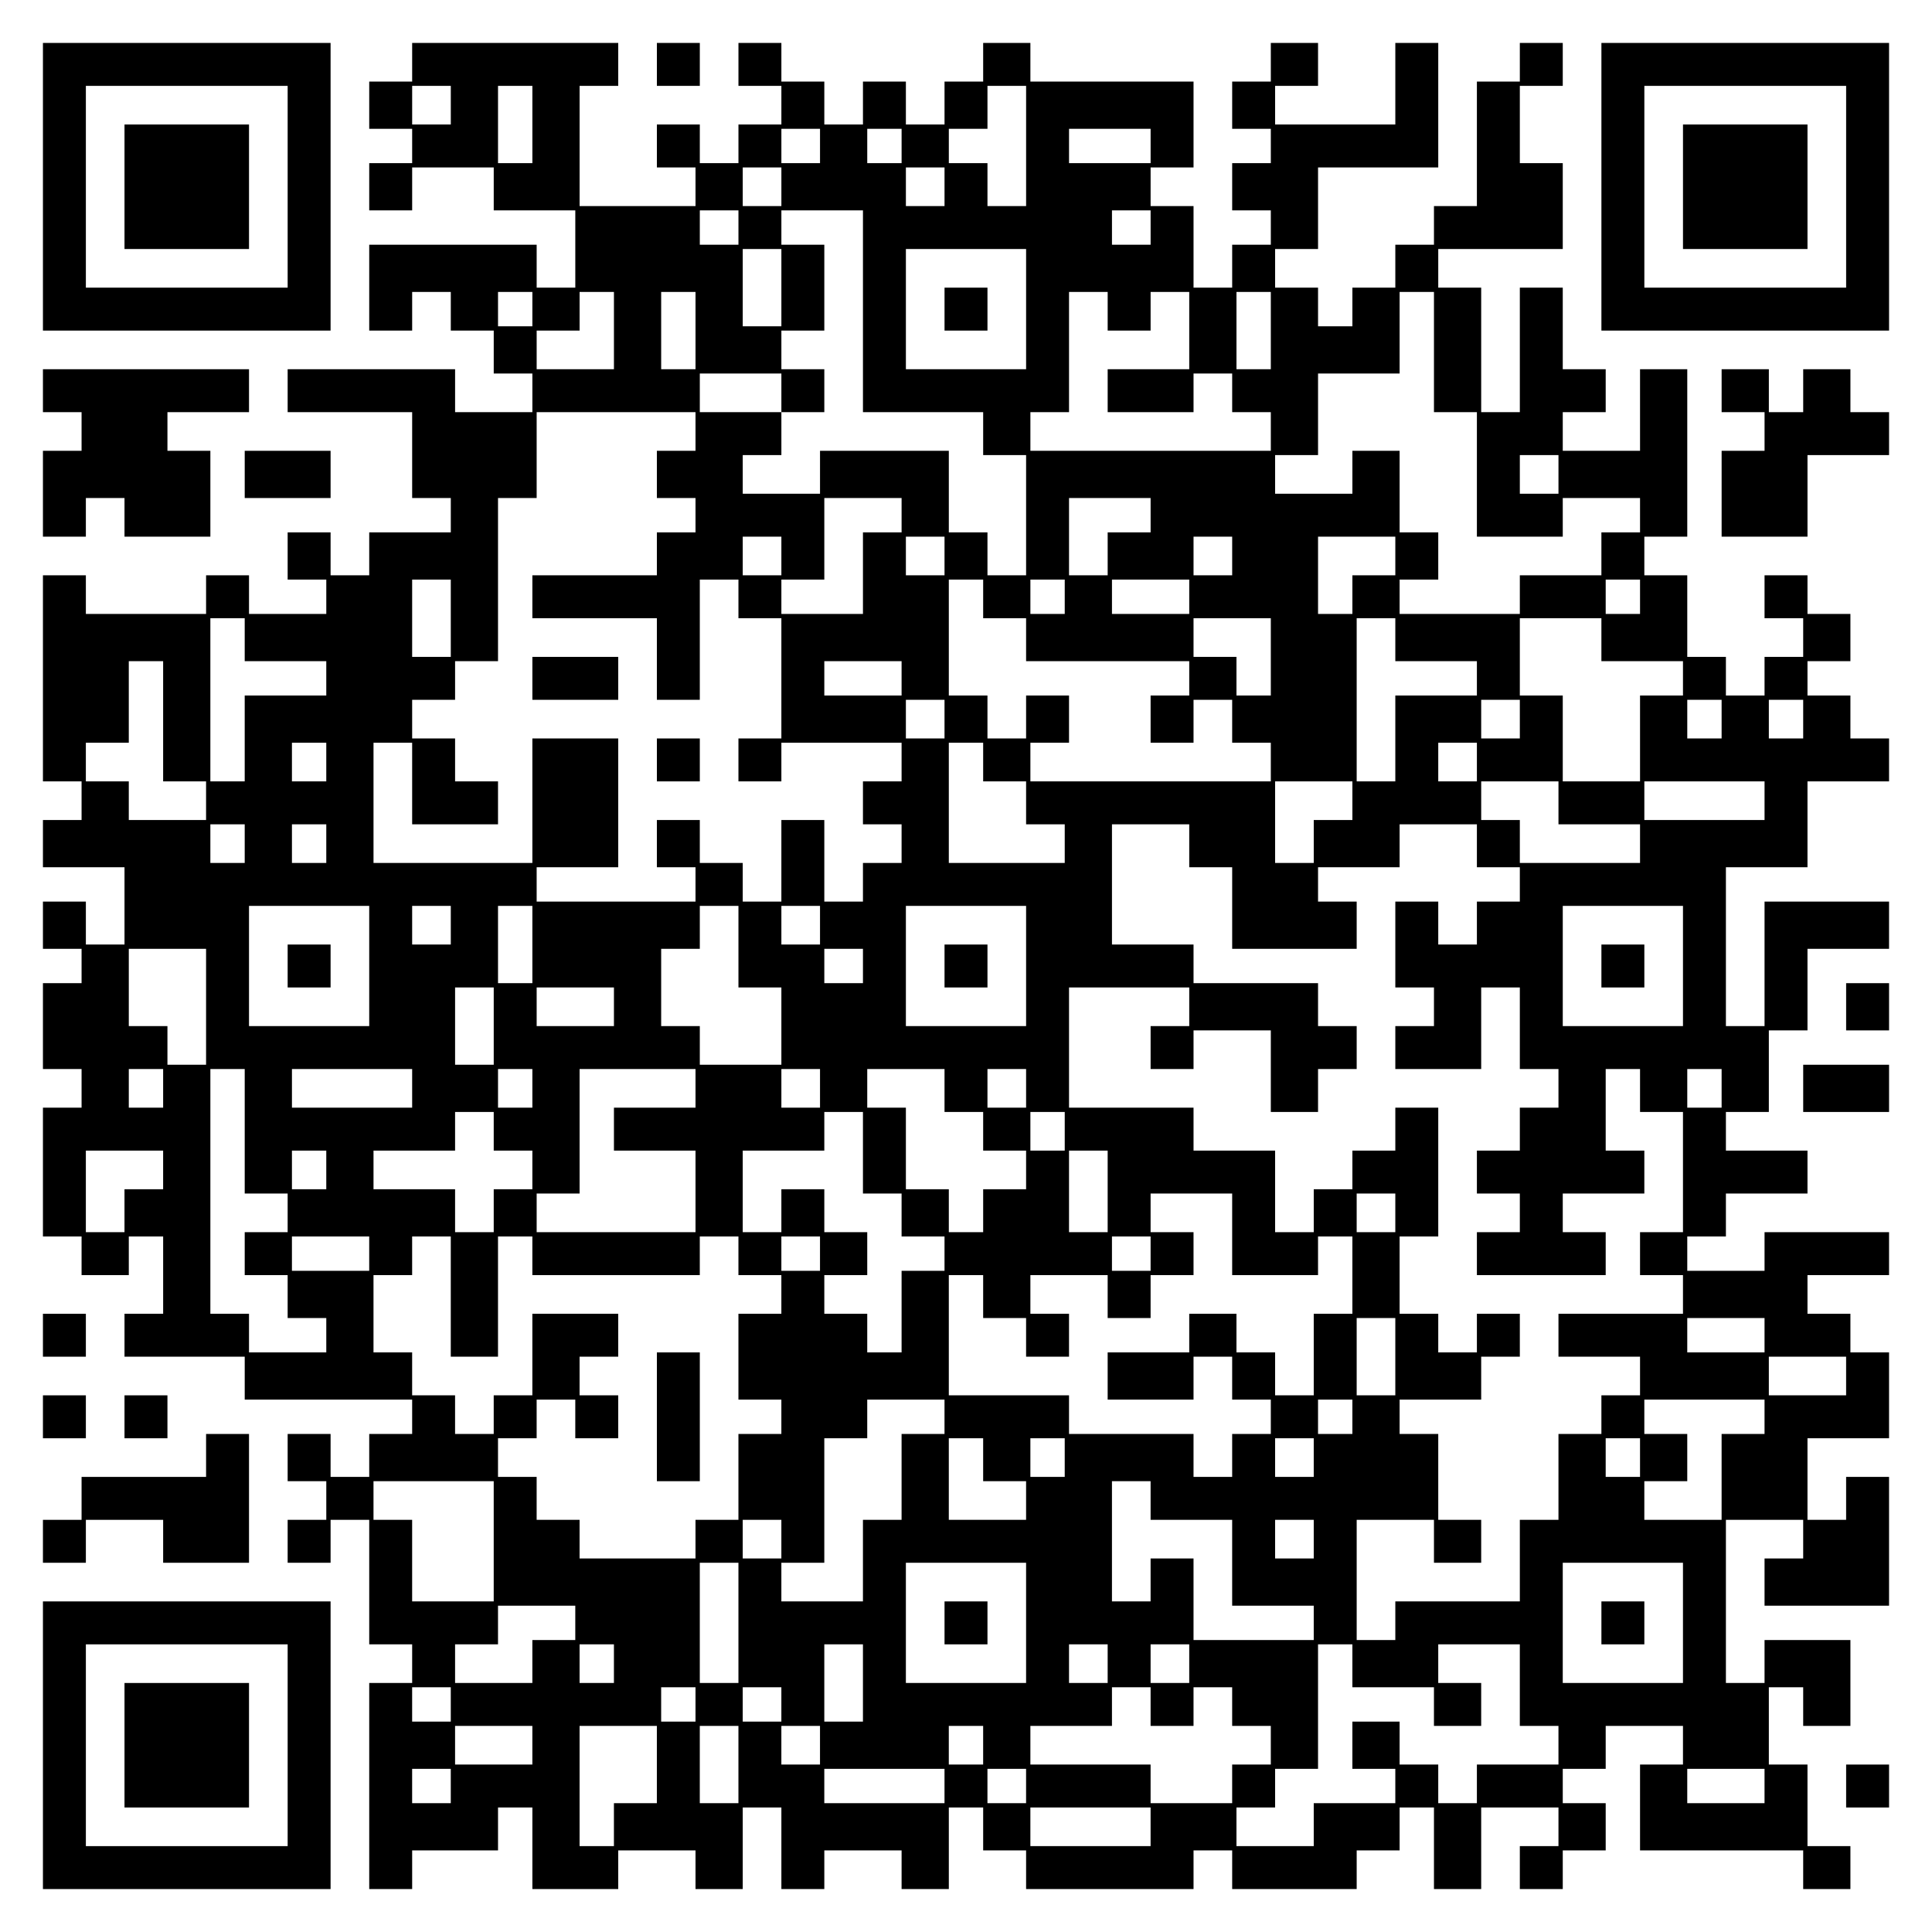 <?xml version="1.0" encoding="UTF-8" standalone="yes"?>
<svg version="1.0" xmlns="http://www.w3.org/2000/svg" width="100mm" height="100mm" viewBox="0 0 450 450" preserveAspectRatio="xMidYMid meet">
  <g transform="translate(0,450) scale(0.1,-0.1)" fill="#000000" stroke="none">
    <path d="M100 4065 l0 -335 335 0 335 0 0 335 0 335 -335 0 -335 0 0 -335z
m570 0 l0 -235 -235 0 -235 0 0 235 0 235 235 0 235 0 0 -235z"/>
    <path d="M290 4065 l0 -145 145 0 145 0 0 145 0 145 -145 0 -145 0 0 -145z"/>
    <path d="M960 4355 l0 -45 -50 0 -50 0 0 -55 0 -55 50 0 50 0 0 -40 0 -40 -50
0 -50 0 0 -55 0 -55 50 0 50 0 0 50 0 50 95 0 95 0 0 -50 0 -50 95 0 95 0 0
-90 0 -90 -45 0 -45 0 0 50 0 50 -195 0 -195 0 0 -100 0 -100 50 0 50 0 0 45
0 45 45 0 45 0 0 -45 0 -45 50 0 50 0 0 -50 0 -50 45 0 45 0 0 -45 0 -45 -90
0 -90 0 0 50 0 50 -195 0 -195 0 0 -50 0 -50 145 0 145 0 0 -100 0 -100 45 0
45 0 0 -40 0 -40 -95 0 -95 0 0 -50 0 -50 -45 0 -45 0 0 50 0 50 -50 0 -50 0
0 -55 0 -55 45 0 45 0 0 -40 0 -40 -90 0 -90 0 0 45 0 45 -50 0 -50 0 0 -45 0
-45 -140 0 -140 0 0 45 0 45 -50 0 -50 0 0 -240 0 -240 45 0 45 0 0 -45 0 -45
-45 0 -45 0 0 -55 0 -55 95 0 95 0 0 -90 0 -90 -45 0 -45 0 0 50 0 50 -50 0
-50 0 0 -55 0 -55 45 0 45 0 0 -40 0 -40 -45 0 -45 0 0 -100 0 -100 45 0 45 0
0 -45 0 -45 -45 0 -45 0 0 -150 0 -150 45 0 45 0 0 -45 0 -45 55 0 55 0 0 45
0 45 40 0 40 0 0 -90 0 -90 -45 0 -45 0 0 -50 0 -50 140 0 140 0 0 -50 0 -50
195 0 195 0 0 -40 0 -40 -50 0 -50 0 0 -50 0 -50 -45 0 -45 0 0 50 0 50 -50 0
-50 0 0 -55 0 -55 45 0 45 0 0 -45 0 -45 -45 0 -45 0 0 -50 0 -50 50 0 50 0 0
50 0 50 45 0 45 0 0 -145 0 -145 50 0 50 0 0 -45 0 -45 -50 0 -50 0 0 -240 0
-240 50 0 50 0 0 45 0 45 100 0 100 0 0 50 0 50 40 0 40 0 0 -95 0 -95 100 0
100 0 0 45 0 45 90 0 90 0 0 -45 0 -45 55 0 55 0 0 95 0 95 45 0 45 0 0 -95 0
-95 50 0 50 0 0 45 0 45 90 0 90 0 0 -45 0 -45 55 0 55 0 0 95 0 95 40 0 40 0
0 -50 0 -50 50 0 50 0 0 -45 0 -45 195 0 195 0 0 45 0 45 45 0 45 0 0 -45 0
-45 145 0 145 0 0 45 0 45 50 0 50 0 0 50 0 50 40 0 40 0 0 -95 0 -95 55 0 55
0 0 95 0 95 90 0 90 0 0 -45 0 -45 -45 0 -45 0 0 -50 0 -50 50 0 50 0 0 45 0
45 50 0 50 0 0 55 0 55 -50 0 -50 0 0 40 0 40 50 0 50 0 0 50 0 50 90 0 90 0
0 -45 0 -45 -50 0 -50 0 0 -100 0 -100 190 0 190 0 0 -45 0 -45 55 0 55 0 0
50 0 50 -50 0 -50 0 0 95 0 95 -45 0 -45 0 0 90 0 90 40 0 40 0 0 -45 0 -45
55 0 55 0 0 100 0 100 -100 0 -100 0 0 -50 0 -50 -45 0 -45 0 0 190 0 190 90
0 90 0 0 -45 0 -45 -45 0 -45 0 0 -55 0 -55 145 0 145 0 0 150 0 150 -50 0
-50 0 0 -50 0 -50 -45 0 -45 0 0 95 0 95 95 0 95 0 0 100 0 100 -45 0 -45 0 0
45 0 45 -50 0 -50 0 0 45 0 45 95 0 95 0 0 50 0 50 -145 0 -145 0 0 -45 0 -45
-90 0 -90 0 0 40 0 40 45 0 45 0 0 50 0 50 95 0 95 0 0 50 0 50 -95 0 -95 0 0
45 0 45 50 0 50 0 0 95 0 95 45 0 45 0 0 95 0 95 95 0 95 0 0 55 0 55 -145 0
-145 0 0 -145 0 -145 -45 0 -45 0 0 185 0 185 95 0 95 0 0 100 0 100 95 0 95
0 0 50 0 50 -45 0 -45 0 0 50 0 50 -50 0 -50 0 0 40 0 40 50 0 50 0 0 55 0 55
-50 0 -50 0 0 45 0 45 -50 0 -50 0 0 -50 0 -50 45 0 45 0 0 -45 0 -45 -45 0
-45 0 0 -45 0 -45 -45 0 -45 0 0 45 0 45 -45 0 -45 0 0 95 0 95 -50 0 -50 0 0
45 0 45 50 0 50 0 0 195 0 195 -55 0 -55 0 0 -95 0 -95 -90 0 -90 0 0 45 0 45
50 0 50 0 0 50 0 50 -50 0 -50 0 0 95 0 95 -50 0 -50 0 0 -145 0 -145 -45 0
-45 0 0 145 0 145 -50 0 -50 0 0 45 0 45 145 0 145 0 0 100 0 100 -50 0 -50 0
0 90 0 90 50 0 50 0 0 50 0 50 -50 0 -50 0 0 -45 0 -45 -50 0 -50 0 0 -145 0
-145 -50 0 -50 0 0 -45 0 -45 -45 0 -45 0 0 -50 0 -50 -50 0 -50 0 0 -45 0
-45 -40 0 -40 0 0 45 0 45 -50 0 -50 0 0 45 0 45 50 0 50 0 0 95 0 95 140 0
140 0 0 145 0 145 -50 0 -50 0 0 -95 0 -95 -140 0 -140 0 0 45 0 45 50 0 50 0
0 50 0 50 -55 0 -55 0 0 -45 0 -45 -45 0 -45 0 0 -55 0 -55 45 0 45 0 0 -40 0
-40 -45 0 -45 0 0 -55 0 -55 45 0 45 0 0 -40 0 -40 -45 0 -45 0 0 -50 0 -50
-45 0 -45 0 0 95 0 95 -50 0 -50 0 0 45 0 45 50 0 50 0 0 100 0 100 -190 0
-190 0 0 45 0 45 -55 0 -55 0 0 -45 0 -45 -45 0 -45 0 0 -50 0 -50 -45 0 -45
0 0 50 0 50 -50 0 -50 0 0 -50 0 -50 -45 0 -45 0 0 50 0 50 -50 0 -50 0 0 45
0 45 -50 0 -50 0 0 -50 0 -50 50 0 50 0 0 -45 0 -45 -50 0 -50 0 0 -45 0 -45
-45 0 -45 0 0 45 0 45 -50 0 -50 0 0 -50 0 -50 45 0 45 0 0 -45 0 -45 -135 0
-135 0 0 140 0 140 45 0 45 0 0 50 0 50 -240 0 -240 0 0 -45z m90 -100 l0 -45
-45 0 -45 0 0 45 0 45 45 0 45 0 0 -45z m190 -45 l0 -90 -40 0 -40 0 0 90 0
90 40 0 40 0 0 -90z m1150 -50 l0 -140 -45 0 -45 0 0 50 0 50 -45 0 -45 0 0
40 0 40 45 0 45 0 0 50 0 50 45 0 45 0 0 -140z m-480 0 l0 -40 -45 0 -45 0 0
40 0 40 45 0 45 0 0 -40z m190 0 l0 -40 -40 0 -40 0 0 40 0 40 40 0 40 0 0
-40z m580 0 l0 -40 -95 0 -95 0 0 40 0 40 95 0 95 0 0 -40z m-860 -95 l0 -45
-45 0 -45 0 0 45 0 45 45 0 45 0 0 -45z m380 0 l0 -45 -45 0 -45 0 0 45 0 45
45 0 45 0 0 -45z m-480 -95 l0 -40 -45 0 -45 0 0 40 0 40 45 0 45 0 0 -40z
m290 -195 l0 -235 140 0 140 0 0 -50 0 -50 50 0 50 0 0 -140 0 -140 -45 0 -45
0 0 50 0 50 -45 0 -45 0 0 95 0 95 -150 0 -150 0 0 -50 0 -50 -90 0 -90 0 0
45 0 45 45 0 45 0 0 50 0 50 -95 0 -95 0 0 45 0 45 95 0 95 0 0 -45 0 -45 50
0 50 0 0 50 0 50 -50 0 -50 0 0 45 0 45 50 0 50 0 0 100 0 100 -50 0 -50 0 0
40 0 40 95 0 95 0 0 -235z m670 195 l0 -40 -45 0 -45 0 0 40 0 40 45 0 45 0 0
-40z m-860 -140 l0 -90 -45 0 -45 0 0 90 0 90 45 0 45 0 0 -90z m570 -50 l0
-140 -140 0 -140 0 0 140 0 140 140 0 140 0 0 -140z m-1150 0 l0 -40 -40 0
-40 0 0 40 0 40 40 0 40 0 0 -40z m190 -50 l0 -90 -90 0 -90 0 0 45 0 45 50 0
50 0 0 45 0 45 40 0 40 0 0 -90z m190 0 l0 -90 -40 0 -40 0 0 90 0 90 40 0 40
0 0 -90z m960 45 l0 -45 50 0 50 0 0 45 0 45 45 0 45 0 0 -90 0 -90 -95 0 -95
0 0 -50 0 -50 100 0 100 0 0 45 0 45 45 0 45 0 0 -45 0 -45 45 0 45 0 0 -45 0
-45 -280 0 -280 0 0 45 0 45 45 0 45 0 0 140 0 140 45 0 45 0 0 -45z m380 -45
l0 -90 -40 0 -40 0 0 90 0 90 40 0 40 0 0 -90z m380 -50 l0 -140 50 0 50 0 0
-145 0 -145 100 0 100 0 0 45 0 45 90 0 90 0 0 -40 0 -40 -45 0 -45 0 0 -50 0
-50 -95 0 -95 0 0 -45 0 -45 -140 0 -140 0 0 40 0 40 45 0 45 0 0 55 0 55 -45
0 -45 0 0 95 0 95 -55 0 -55 0 0 -50 0 -50 -90 0 -90 0 0 45 0 45 50 0 50 0 0
95 0 95 95 0 95 0 0 95 0 95 40 0 40 0 0 -140z m-1720 -185 l0 -45 -45 0 -45
0 0 -55 0 -55 45 0 45 0 0 -40 0 -40 -45 0 -45 0 0 -50 0 -50 -145 0 -145 0 0
-50 0 -50 145 0 145 0 0 -95 0 -95 50 0 50 0 0 140 0 140 45 0 45 0 0 -45 0
-45 50 0 50 0 0 -140 0 -140 -50 0 -50 0 0 -50 0 -50 50 0 50 0 0 45 0 45 140
0 140 0 0 -45 0 -45 -45 0 -45 0 0 -50 0 -50 45 0 45 0 0 -45 0 -45 -45 0 -45
0 0 -45 0 -45 -45 0 -45 0 0 95 0 95 -50 0 -50 0 0 -95 0 -95 -45 0 -45 0 0
45 0 45 -50 0 -50 0 0 50 0 50 -50 0 -50 0 0 -55 0 -55 45 0 45 0 0 -40 0 -40
-185 0 -185 0 0 40 0 40 95 0 95 0 0 150 0 150 -100 0 -100 0 0 -145 0 -145
-185 0 -185 0 0 140 0 140 45 0 45 0 0 -95 0 -95 100 0 100 0 0 50 0 50 -50 0
-50 0 0 50 0 50 -50 0 -50 0 0 45 0 45 50 0 50 0 0 45 0 45 50 0 50 0 0 190 0
190 45 0 45 0 0 100 0 100 185 0 185 0 0 -45z m2010 -100 l0 -45 -45 0 -45 0
0 45 0 45 45 0 45 0 0 -45z m-1530 -95 l0 -40 -45 0 -45 0 0 -95 0 -95 -95 0
-95 0 0 40 0 40 50 0 50 0 0 95 0 95 90 0 90 0 0 -40z m580 0 l0 -40 -50 0
-50 0 0 -50 0 -50 -45 0 -45 0 0 90 0 90 95 0 95 0 0 -40z m-860 -95 l0 -45
-45 0 -45 0 0 45 0 45 45 0 45 0 0 -45z m380 0 l0 -45 -45 0 -45 0 0 45 0 45
45 0 45 0 0 -45z m670 0 l0 -45 -45 0 -45 0 0 45 0 45 45 0 45 0 0 -45z m380
0 l0 -45 -50 0 -50 0 0 -45 0 -45 -40 0 -40 0 0 90 0 90 90 0 90 0 0 -45z
m-2200 -145 l0 -90 -45 0 -45 0 0 90 0 90 45 0 45 0 0 -90z m1240 45 l0 -45
50 0 50 0 0 -50 0 -50 190 0 190 0 0 -40 0 -40 -45 0 -45 0 0 -55 0 -55 50 0
50 0 0 50 0 50 45 0 45 0 0 -50 0 -50 45 0 45 0 0 -45 0 -45 -280 0 -280 0 0
45 0 45 45 0 45 0 0 55 0 55 -50 0 -50 0 0 -50 0 -50 -45 0 -45 0 0 50 0 50
-45 0 -45 0 0 135 0 135 40 0 40 0 0 -45z m190 5 l0 -40 -40 0 -40 0 0 40 0
40 40 0 40 0 0 -40z m290 0 l0 -40 -90 0 -90 0 0 40 0 40 90 0 90 0 0 -40z
m1050 0 l0 -40 -40 0 -40 0 0 40 0 40 40 0 40 0 0 -40z m-3250 -100 l0 -50 95
0 95 0 0 -40 0 -40 -95 0 -95 0 0 -100 0 -100 -40 0 -40 0 0 190 0 190 40 0
40 0 0 -50z m2390 -40 l0 -90 -40 0 -40 0 0 45 0 45 -50 0 -50 0 0 45 0 45 90
0 90 0 0 -90z m290 40 l0 -50 95 0 95 0 0 -40 0 -40 -95 0 -95 0 0 -100 0
-100 -45 0 -45 0 0 190 0 190 45 0 45 0 0 -50z m480 0 l0 -50 95 0 95 0 0 -40
0 -40 -50 0 -50 0 0 -100 0 -100 -90 0 -90 0 0 100 0 100 -50 0 -50 0 0 90 0
90 95 0 95 0 0 -50z m-3350 -190 l0 -140 50 0 50 0 0 -45 0 -45 -90 0 -90 0 0
45 0 45 -50 0 -50 0 0 45 0 45 50 0 50 0 0 95 0 95 40 0 40 0 0 -140z m1720
100 l0 -40 -90 0 -90 0 0 40 0 40 90 0 90 0 0 -40z m100 -95 l0 -45 -45 0 -45
0 0 45 0 45 45 0 45 0 0 -45z m1340 0 l0 -45 -45 0 -45 0 0 45 0 45 45 0 45 0
0 -45z m470 0 l0 -45 -40 0 -40 0 0 45 0 45 40 0 40 0 0 -45z m190 0 l0 -45
-40 0 -40 0 0 45 0 45 40 0 40 0 0 -45z m-3440 -100 l0 -45 -40 0 -40 0 0 45
0 45 40 0 40 0 0 -45z m1530 0 l0 -45 50 0 50 0 0 -50 0 -50 45 0 45 0 0 -45
0 -45 -135 0 -135 0 0 140 0 140 40 0 40 0 0 -45z m1150 0 l0 -45 -45 0 -45 0
0 45 0 45 45 0 45 0 0 -45z m-290 -90 l0 -45 -45 0 -45 0 0 -50 0 -50 -45 0
-45 0 0 95 0 95 90 0 90 0 0 -45z m480 -5 l0 -50 95 0 95 0 0 -45 0 -45 -140
0 -140 0 0 50 0 50 -45 0 -45 0 0 45 0 45 90 0 90 0 0 -50z m480 5 l0 -45
-140 0 -140 0 0 45 0 45 140 0 140 0 0 -45z m-3540 -100 l0 -45 -40 0 -40 0 0
45 0 45 40 0 40 0 0 -45z m190 0 l0 -45 -40 0 -40 0 0 45 0 45 40 0 40 0 0
-45z m2010 -5 l0 -50 50 0 50 0 0 -95 0 -95 145 0 145 0 0 55 0 55 -45 0 -45
0 0 40 0 40 95 0 95 0 0 50 0 50 90 0 90 0 0 -50 0 -50 50 0 50 0 0 -40 0 -40
-50 0 -50 0 0 -50 0 -50 -45 0 -45 0 0 50 0 50 -50 0 -50 0 0 -100 0 -100 45
0 45 0 0 -45 0 -45 -45 0 -45 0 0 -50 0 -50 100 0 100 0 0 95 0 95 45 0 45 0
0 -95 0 -95 45 0 45 0 0 -45 0 -45 -45 0 -45 0 0 -50 0 -50 -50 0 -50 0 0 -50
0 -50 50 0 50 0 0 -45 0 -45 -50 0 -50 0 0 -50 0 -50 150 0 150 0 0 50 0 50
-50 0 -50 0 0 45 0 45 95 0 95 0 0 50 0 50 -45 0 -45 0 0 95 0 95 40 0 40 0 0
-50 0 -50 50 0 50 0 0 -140 0 -140 -50 0 -50 0 0 -50 0 -50 50 0 50 0 0 -45 0
-45 -145 0 -145 0 0 -50 0 -50 95 0 95 0 0 -45 0 -45 -45 0 -45 0 0 -45 0 -45
-50 0 -50 0 0 -100 0 -100 -45 0 -45 0 0 -95 0 -95 -145 0 -145 0 0 -45 0 -45
-45 0 -45 0 0 140 0 140 90 0 90 0 0 -50 0 -50 55 0 55 0 0 50 0 50 -50 0 -50
0 0 100 0 100 -45 0 -45 0 0 40 0 40 95 0 95 0 0 50 0 50 45 0 45 0 0 50 0 50
-50 0 -50 0 0 -45 0 -45 -45 0 -45 0 0 45 0 45 -45 0 -45 0 0 90 0 90 45 0 45
0 0 150 0 150 -50 0 -50 0 0 -50 0 -50 -50 0 -50 0 0 -45 0 -45 -45 0 -45 0 0
-50 0 -50 -45 0 -45 0 0 95 0 95 -95 0 -95 0 0 50 0 50 -145 0 -145 0 0 140 0
140 140 0 140 0 0 -45 0 -45 -45 0 -45 0 0 -50 0 -50 50 0 50 0 0 45 0 45 90
0 90 0 0 -95 0 -95 55 0 55 0 0 50 0 50 45 0 45 0 0 50 0 50 -45 0 -45 0 0 50
0 50 -145 0 -145 0 0 45 0 45 -95 0 -95 0 0 140 0 140 90 0 90 0 0 -50z
m-1910 -280 l0 -140 -140 0 -140 0 0 140 0 140 140 0 140 0 0 -140z m190 95
l0 -45 -45 0 -45 0 0 45 0 45 45 0 45 0 0 -45z m190 -45 l0 -90 -40 0 -40 0 0
90 0 90 40 0 40 0 0 -90z m480 -5 l0 -95 50 0 50 0 0 -90 0 -90 -95 0 -95 0 0
45 0 45 -45 0 -45 0 0 90 0 90 45 0 45 0 0 50 0 50 45 0 45 0 0 -95z m190 50
l0 -45 -45 0 -45 0 0 45 0 45 45 0 45 0 0 -45z m480 -95 l0 -140 -140 0 -140
0 0 140 0 140 140 0 140 0 0 -140z m1530 0 l0 -140 -140 0 -140 0 0 140 0 140
140 0 140 0 0 -140z m-3440 -95 l0 -135 -45 0 -45 0 0 45 0 45 -45 0 -45 0 0
90 0 90 90 0 90 0 0 -135z m1530 95 l0 -40 -45 0 -45 0 0 40 0 40 45 0 45 0 0
-40z m-860 -140 l0 -90 -45 0 -45 0 0 90 0 90 45 0 45 0 0 -90z m280 45 l0
-45 -90 0 -90 0 0 45 0 45 90 0 90 0 0 -45z m-1050 -190 l0 -45 -40 0 -40 0 0
45 0 45 40 0 40 0 0 -45z m190 -100 l0 -145 50 0 50 0 0 -45 0 -45 -50 0 -50
0 0 -50 0 -50 50 0 50 0 0 -50 0 -50 45 0 45 0 0 -40 0 -40 -90 0 -90 0 0 45
0 45 -45 0 -45 0 0 285 0 285 40 0 40 0 0 -145z m390 100 l0 -45 -140 0 -140
0 0 45 0 45 140 0 140 0 0 -45z m280 0 l0 -45 -40 0 -40 0 0 45 0 45 40 0 40
0 0 -45z m380 0 l0 -45 -95 0 -95 0 0 -50 0 -50 95 0 95 0 0 -95 0 -95 -185 0
-185 0 0 45 0 45 50 0 50 0 0 145 0 145 135 0 135 0 0 -45z m290 0 l0 -45 -45
0 -45 0 0 45 0 45 45 0 45 0 0 -45z m290 -5 l0 -50 45 0 45 0 0 -45 0 -45 50
0 50 0 0 -45 0 -45 -50 0 -50 0 0 -50 0 -50 -40 0 -40 0 0 50 0 50 -50 0 -50
0 0 95 0 95 -45 0 -45 0 0 45 0 45 90 0 90 0 0 -50z m190 5 l0 -45 -45 0 -45
0 0 45 0 45 45 0 45 0 0 -45z m1620 0 l0 -45 -40 0 -40 0 0 45 0 45 40 0 40 0
0 -45z m-2860 -100 l0 -45 45 0 45 0 0 -45 0 -45 -45 0 -45 0 0 -50 0 -50 -45
0 -45 0 0 50 0 50 -95 0 -95 0 0 45 0 45 95 0 95 0 0 45 0 45 45 0 45 0 0 -45z
m860 -50 l0 -95 45 0 45 0 0 -50 0 -50 50 0 50 0 0 -40 0 -40 -50 0 -50 0 0
-95 0 -95 -40 0 -40 0 0 45 0 45 -50 0 -50 0 0 45 0 45 50 0 50 0 0 50 0 50
-50 0 -50 0 0 50 0 50 -50 0 -50 0 0 -50 0 -50 -45 0 -45 0 0 95 0 95 95 0 95
0 0 45 0 45 45 0 45 0 0 -95z m470 50 l0 -45 -40 0 -40 0 0 45 0 45 40 0 40 0
0 -45z m-2100 -90 l0 -45 -45 0 -45 0 0 -50 0 -50 -45 0 -45 0 0 95 0 95 90 0
90 0 0 -45z m380 0 l0 -45 -40 0 -40 0 0 45 0 45 40 0 40 0 0 -45z m1820 -50
l0 -95 -45 0 -45 0 0 95 0 95 45 0 45 0 0 -95z m290 -100 l0 -95 100 0 100 0
0 45 0 45 40 0 40 0 0 -90 0 -90 -45 0 -45 0 0 -95 0 -95 -45 0 -45 0 0 50 0
50 -45 0 -45 0 0 45 0 45 -55 0 -55 0 0 -45 0 -45 -95 0 -95 0 0 -55 0 -55
100 0 100 0 0 50 0 50 45 0 45 0 0 -50 0 -50 45 0 45 0 0 -40 0 -40 -45 0 -45
0 0 -50 0 -50 -45 0 -45 0 0 50 0 50 -145 0 -145 0 0 45 0 45 -140 0 -140 0 0
140 0 140 40 0 40 0 0 -50 0 -50 50 0 50 0 0 -45 0 -45 50 0 50 0 0 50 0 50
-45 0 -45 0 0 45 0 45 90 0 90 0 0 -50 0 -50 50 0 50 0 0 50 0 50 50 0 50 0 0
50 0 50 -50 0 -50 0 0 45 0 45 95 0 95 0 0 -95z m380 50 l0 -45 -45 0 -45 0 0
45 0 45 45 0 45 0 0 -45z m-2390 -95 l0 -40 -90 0 -90 0 0 40 0 40 90 0 90 0
0 -40z m190 -100 l0 -140 55 0 55 0 0 140 0 140 40 0 40 0 0 -45 0 -45 195 0
195 0 0 45 0 45 45 0 45 0 0 -45 0 -45 50 0 50 0 0 -45 0 -45 -50 0 -50 0 0
-100 0 -100 50 0 50 0 0 -40 0 -40 -50 0 -50 0 0 -100 0 -100 -50 0 -50 0 0
-45 0 -45 -135 0 -135 0 0 45 0 45 -50 0 -50 0 0 50 0 50 -45 0 -45 0 0 45 0
45 45 0 45 0 0 45 0 45 45 0 45 0 0 -45 0 -45 50 0 50 0 0 50 0 50 -45 0 -45
0 0 45 0 45 45 0 45 0 0 50 0 50 -100 0 -100 0 0 -95 0 -95 -45 0 -45 0 0 -45
0 -45 -45 0 -45 0 0 45 0 45 -50 0 -50 0 0 50 0 50 -45 0 -45 0 0 90 0 90 45
0 45 0 0 45 0 45 45 0 45 0 0 -140z m860 100 l0 -40 -45 0 -45 0 0 40 0 40 45
0 45 0 0 -40z m770 0 l0 -40 -45 0 -45 0 0 40 0 40 45 0 45 0 0 -40z m570
-240 l0 -90 -45 0 -45 0 0 90 0 90 45 0 45 0 0 -90z m860 50 l0 -40 -90 0 -90
0 0 40 0 40 90 0 90 0 0 -40z m190 -95 l0 -45 -90 0 -90 0 0 45 0 45 90 0 90
0 0 -45z m-2100 -95 l0 -40 -50 0 -50 0 0 -100 0 -100 -45 0 -45 0 0 -95 0
-95 -95 0 -95 0 0 45 0 45 50 0 50 0 0 145 0 145 50 0 50 0 0 45 0 45 90 0 90
0 0 -40z m950 0 l0 -40 -40 0 -40 0 0 40 0 40 40 0 40 0 0 -40z m960 0 l0 -40
-50 0 -50 0 0 -100 0 -100 -90 0 -90 0 0 45 0 45 50 0 50 0 0 55 0 55 -50 0
-50 0 0 40 0 40 140 0 140 0 0 -40z m-1820 -100 l0 -50 50 0 50 0 0 -45 0 -45
-90 0 -90 0 0 95 0 95 40 0 40 0 0 -50z m190 5 l0 -45 -40 0 -40 0 0 45 0 45
40 0 40 0 0 -45z m580 0 l0 -45 -45 0 -45 0 0 45 0 45 45 0 45 0 0 -45z m760
0 l0 -45 -40 0 -40 0 0 45 0 45 40 0 40 0 0 -45z m-2670 -195 l0 -140 -95 0
-95 0 0 95 0 95 -45 0 -45 0 0 45 0 45 140 0 140 0 0 -140z m1530 95 l0 -45
95 0 95 0 0 -100 0 -100 95 0 95 0 0 -40 0 -40 -140 0 -140 0 0 95 0 95 -50 0
-50 0 0 -50 0 -50 -45 0 -45 0 0 140 0 140 45 0 45 0 0 -45z m-860 -90 l0 -45
-45 0 -45 0 0 45 0 45 45 0 45 0 0 -45z m1240 0 l0 -45 -45 0 -45 0 0 45 0 45
45 0 45 0 0 -45z m-1340 -195 l0 -140 -45 0 -45 0 0 140 0 140 45 0 45 0 0
-140z m670 0 l0 -140 -140 0 -140 0 0 140 0 140 140 0 140 0 0 -140z m1530 0
l0 -140 -140 0 -140 0 0 140 0 140 140 0 140 0 0 -140z m-2580 0 l0 -40 -50 0
-50 0 0 -50 0 -50 -90 0 -90 0 0 45 0 45 50 0 50 0 0 45 0 45 90 0 90 0 0 -40z
m90 -95 l0 -45 -40 0 -40 0 0 45 0 45 40 0 40 0 0 -45z m580 -45 l0 -90 -45 0
-45 0 0 90 0 90 45 0 45 0 0 -90z m570 45 l0 -45 -45 0 -45 0 0 45 0 45 45 0
45 0 0 -45z m190 0 l0 -45 -45 0 -45 0 0 45 0 45 45 0 45 0 0 -45z m380 -5 l0
-50 95 0 95 0 0 -45 0 -45 55 0 55 0 0 50 0 50 -50 0 -50 0 0 45 0 45 95 0 95
0 0 -95 0 -95 45 0 45 0 0 -45 0 -45 -95 0 -95 0 0 -45 0 -45 -45 0 -45 0 0
45 0 45 -45 0 -45 0 0 50 0 50 -55 0 -55 0 0 -55 0 -55 50 0 50 0 0 -40 0 -40
-95 0 -95 0 0 -50 0 -50 -90 0 -90 0 0 45 0 45 45 0 45 0 0 45 0 45 50 0 50 0
0 145 0 145 40 0 40 0 0 -50z m-2100 -90 l0 -40 -45 0 -45 0 0 40 0 40 45 0
45 0 0 -40z m570 0 l0 -40 -40 0 -40 0 0 40 0 40 40 0 40 0 0 -40z m200 0 l0
-40 -45 0 -45 0 0 40 0 40 45 0 45 0 0 -40z m860 -5 l0 -45 50 0 50 0 0 45 0
45 45 0 45 0 0 -45 0 -45 45 0 45 0 0 -45 0 -45 -45 0 -45 0 0 -45 0 -45 -95
0 -95 0 0 45 0 45 -140 0 -140 0 0 45 0 45 95 0 95 0 0 45 0 45 45 0 45 0 0
-45z m-1440 -90 l0 -45 -90 0 -90 0 0 45 0 45 90 0 90 0 0 -45z m290 -45 l0
-90 -50 0 -50 0 0 -50 0 -50 -40 0 -40 0 0 140 0 140 90 0 90 0 0 -90z m190 0
l0 -90 -45 0 -45 0 0 90 0 90 45 0 45 0 0 -90z m190 45 l0 -45 -45 0 -45 0 0
45 0 45 45 0 45 0 0 -45z m380 0 l0 -45 -40 0 -40 0 0 45 0 45 40 0 40 0 0
-45z m-1240 -95 l0 -40 -45 0 -45 0 0 40 0 40 45 0 45 0 0 -40z m1150 0 l0
-40 -140 0 -140 0 0 40 0 40 140 0 140 0 0 -40z m190 0 l0 -40 -45 0 -45 0 0
40 0 40 45 0 45 0 0 -40z m1720 0 l0 -40 -90 0 -90 0 0 40 0 40 90 0 90 0 0
-40z m-1430 -95 l0 -45 -140 0 -140 0 0 45 0 45 140 0 140 0 0 -45z"/>
    <path d="M2200 3780 l0 -50 50 0 50 0 0 50 0 50 -50 0 -50 0 0 -50z"/>
    <path d="M1240 2920 l0 -50 100 0 100 0 0 50 0 50 -100 0 -100 0 0 -50z"/>
    <path d="M1530 2730 l0 -50 50 0 50 0 0 50 0 50 -50 0 -50 0 0 -50z"/>
    <path d="M670 2250 l0 -50 50 0 50 0 0 50 0 50 -50 0 -50 0 0 -50z"/>
    <path d="M2200 2250 l0 -50 50 0 50 0 0 50 0 50 -50 0 -50 0 0 -50z"/>
    <path d="M3730 2250 l0 -50 50 0 50 0 0 50 0 50 -50 0 -50 0 0 -50z"/>
    <path d="M1530 1200 l0 -150 50 0 50 0 0 150 0 150 -50 0 -50 0 0 -150z"/>
    <path d="M2200 720 l0 -50 50 0 50 0 0 50 0 50 -50 0 -50 0 0 -50z"/>
    <path d="M3730 720 l0 -50 50 0 50 0 0 50 0 50 -50 0 -50 0 0 -50z"/>
    <path d="M1530 4350 l0 -50 50 0 50 0 0 50 0 50 -50 0 -50 0 0 -50z"/>
    <path d="M3730 4065 l0 -335 335 0 335 0 0 335 0 335 -335 0 -335 0 0 -335z
m570 0 l0 -235 -235 0 -235 0 0 235 0 235 235 0 235 0 0 -235z"/>
    <path d="M3920 4065 l0 -145 145 0 145 0 0 145 0 145 -145 0 -145 0 0 -145z"/>
    <path d="M100 3590 l0 -50 45 0 45 0 0 -45 0 -45 -45 0 -45 0 0 -100 0 -100
50 0 50 0 0 45 0 45 45 0 45 0 0 -45 0 -45 100 0 100 0 0 100 0 100 -50 0 -50
0 0 45 0 45 95 0 95 0 0 50 0 50 -240 0 -240 0 0 -50z"/>
    <path d="M4010 3590 l0 -50 50 0 50 0 0 -45 0 -45 -50 0 -50 0 0 -100 0 -100
100 0 100 0 0 95 0 95 95 0 95 0 0 50 0 50 -45 0 -45 0 0 50 0 50 -55 0 -55 0
0 -50 0 -50 -40 0 -40 0 0 50 0 50 -55 0 -55 0 0 -50z"/>
    <path d="M570 3395 l0 -55 100 0 100 0 0 55 0 55 -100 0 -100 0 0 -55z"/>
    <path d="M4300 2155 l0 -55 50 0 50 0 0 55 0 55 -50 0 -50 0 0 -55z"/>
    <path d="M4200 1965 l0 -55 100 0 100 0 0 55 0 55 -100 0 -100 0 0 -55z"/>
    <path d="M100 1390 l0 -50 50 0 50 0 0 50 0 50 -50 0 -50 0 0 -50z"/>
    <path d="M100 1200 l0 -50 50 0 50 0 0 50 0 50 -50 0 -50 0 0 -50z"/>
    <path d="M290 1200 l0 -50 50 0 50 0 0 50 0 50 -50 0 -50 0 0 -50z"/>
    <path d="M480 1110 l0 -50 -145 0 -145 0 0 -50 0 -50 -45 0 -45 0 0 -50 0 -50
50 0 50 0 0 50 0 50 90 0 90 0 0 -50 0 -50 100 0 100 0 0 150 0 150 -50 0 -50
0 0 -50z"/>
    <path d="M100 435 l0 -335 335 0 335 0 0 335 0 335 -335 0 -335 0 0 -335z
m570 0 l0 -235 -235 0 -235 0 0 235 0 235 235 0 235 0 0 -235z"/>
    <path d="M290 435 l0 -145 145 0 145 0 0 145 0 145 -145 0 -145 0 0 -145z"/>
    <path d="M4300 340 l0 -50 50 0 50 0 0 50 0 50 -50 0 -50 0 0 -50z"/>
  </g>
</svg>
